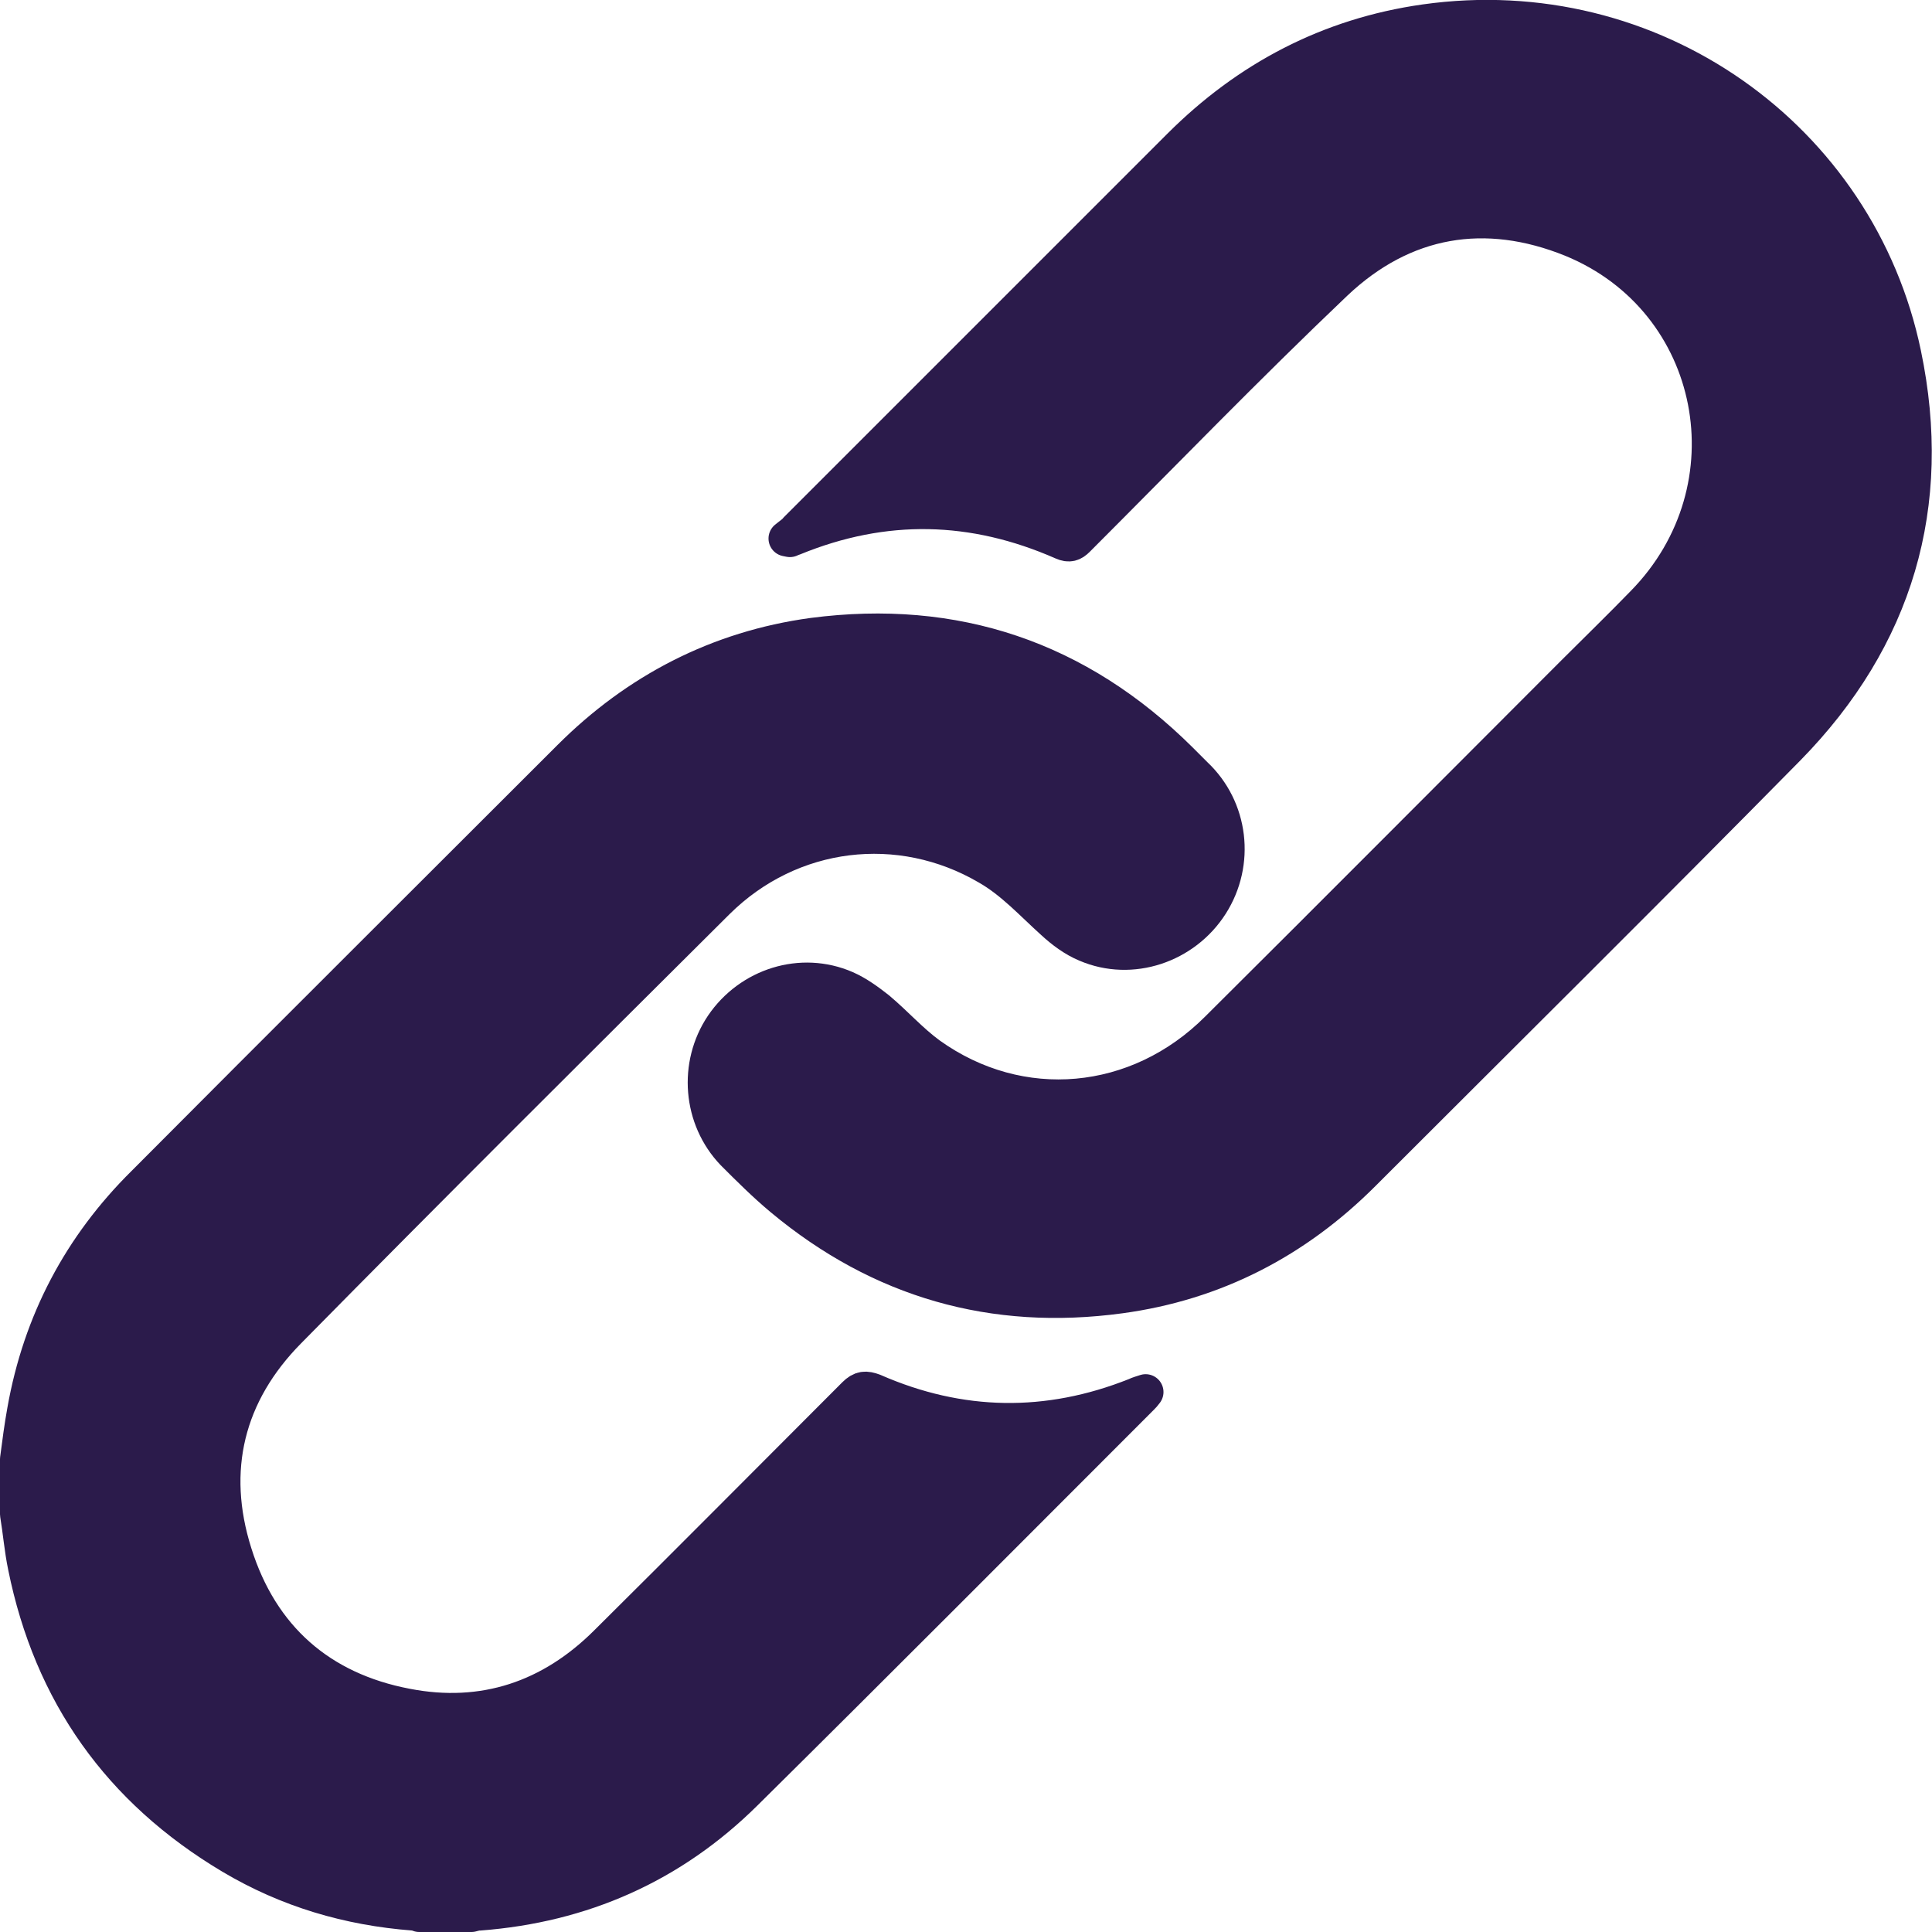 <?xml version="1.0" encoding="UTF-8"?> <svg xmlns="http://www.w3.org/2000/svg" id="Layer_2" viewBox="0 0 27.05 27.05"><g id="Layer_1-2"><g><path d="m.25,20.43c.03-.23.06-.46.1-.68.22-1.24.78-2.3,1.67-3.18,1.98-1.99,3.97-3.97,5.96-5.96.94-.94,2.08-1.53,3.4-1.71,1.99-.26,3.71.32,5.14,1.74.07.07.14.14.21.21.5.47.59,1.23.22,1.81-.37.58-1.11.83-1.74.56-.17-.07-.33-.19-.46-.31-.3-.27-.57-.57-.92-.77-1.23-.72-2.76-.54-3.79.48-2.01,2-4.01,3.99-6,6.01-.87.88-1.13,1.95-.76,3.12.37,1.18,1.2,1.91,2.41,2.14,1.08.21,2.03-.11,2.81-.89,1.16-1.15,2.31-2.31,3.47-3.47.09-.09.15-.09.26-.05,1.21.53,2.44.55,3.67.06.04-.02.08-.03.14-.05-.03.04-.04.05-.06.07-1.85,1.85-3.69,3.7-5.55,5.54-1.03,1.02-2.28,1.57-3.72,1.68-.04,0-.07.01-.11.02h-.73s-.05-.02-.08-.02c-.91-.07-1.76-.32-2.55-.79-1.56-.93-2.52-2.28-2.88-4.06-.05-.24-.07-.49-.11-.73,0-.25,0-.51,0-.76Z" fill="#2b1b4b" stroke="#2b1b4b" stroke-linecap="round" stroke-linejoin="round" stroke-width=".5"></path><path d="m11.01,7.54c.06-.05.11-.08.14-.12,1.79-1.79,3.58-3.58,5.37-5.37.95-.95,2.09-1.55,3.43-1.74,3.18-.45,6.07,1.62,6.7,4.65.44,2.11-.11,3.97-1.62,5.51-1.97,2-3.97,3.98-5.95,5.96-.94.94-2.07,1.53-3.4,1.71-1.77.24-3.35-.21-4.73-1.36-.24-.2-.46-.42-.68-.64-.46-.48-.52-1.23-.15-1.78.38-.56,1.1-.79,1.72-.52.16.07.31.18.45.29.25.21.46.45.72.64,1.27.91,2.92.76,4.04-.36,1.67-1.66,3.33-3.33,4.99-4.99.32-.32.65-.64.97-.97,1.58-1.61,1.07-4.25-1-5.1-1.21-.49-2.36-.3-3.32.61-1.23,1.17-2.41,2.39-3.61,3.59-.06.06-.11.08-.2.04-1.25-.55-2.5-.58-3.77-.06-.02,0-.03.01-.05.02,0,0,0,0-.05-.01Z" fill="#2b1b4b" stroke="#2b1b4b" stroke-linecap="round" stroke-linejoin="round" stroke-width=".5"></path></g></g></svg> 